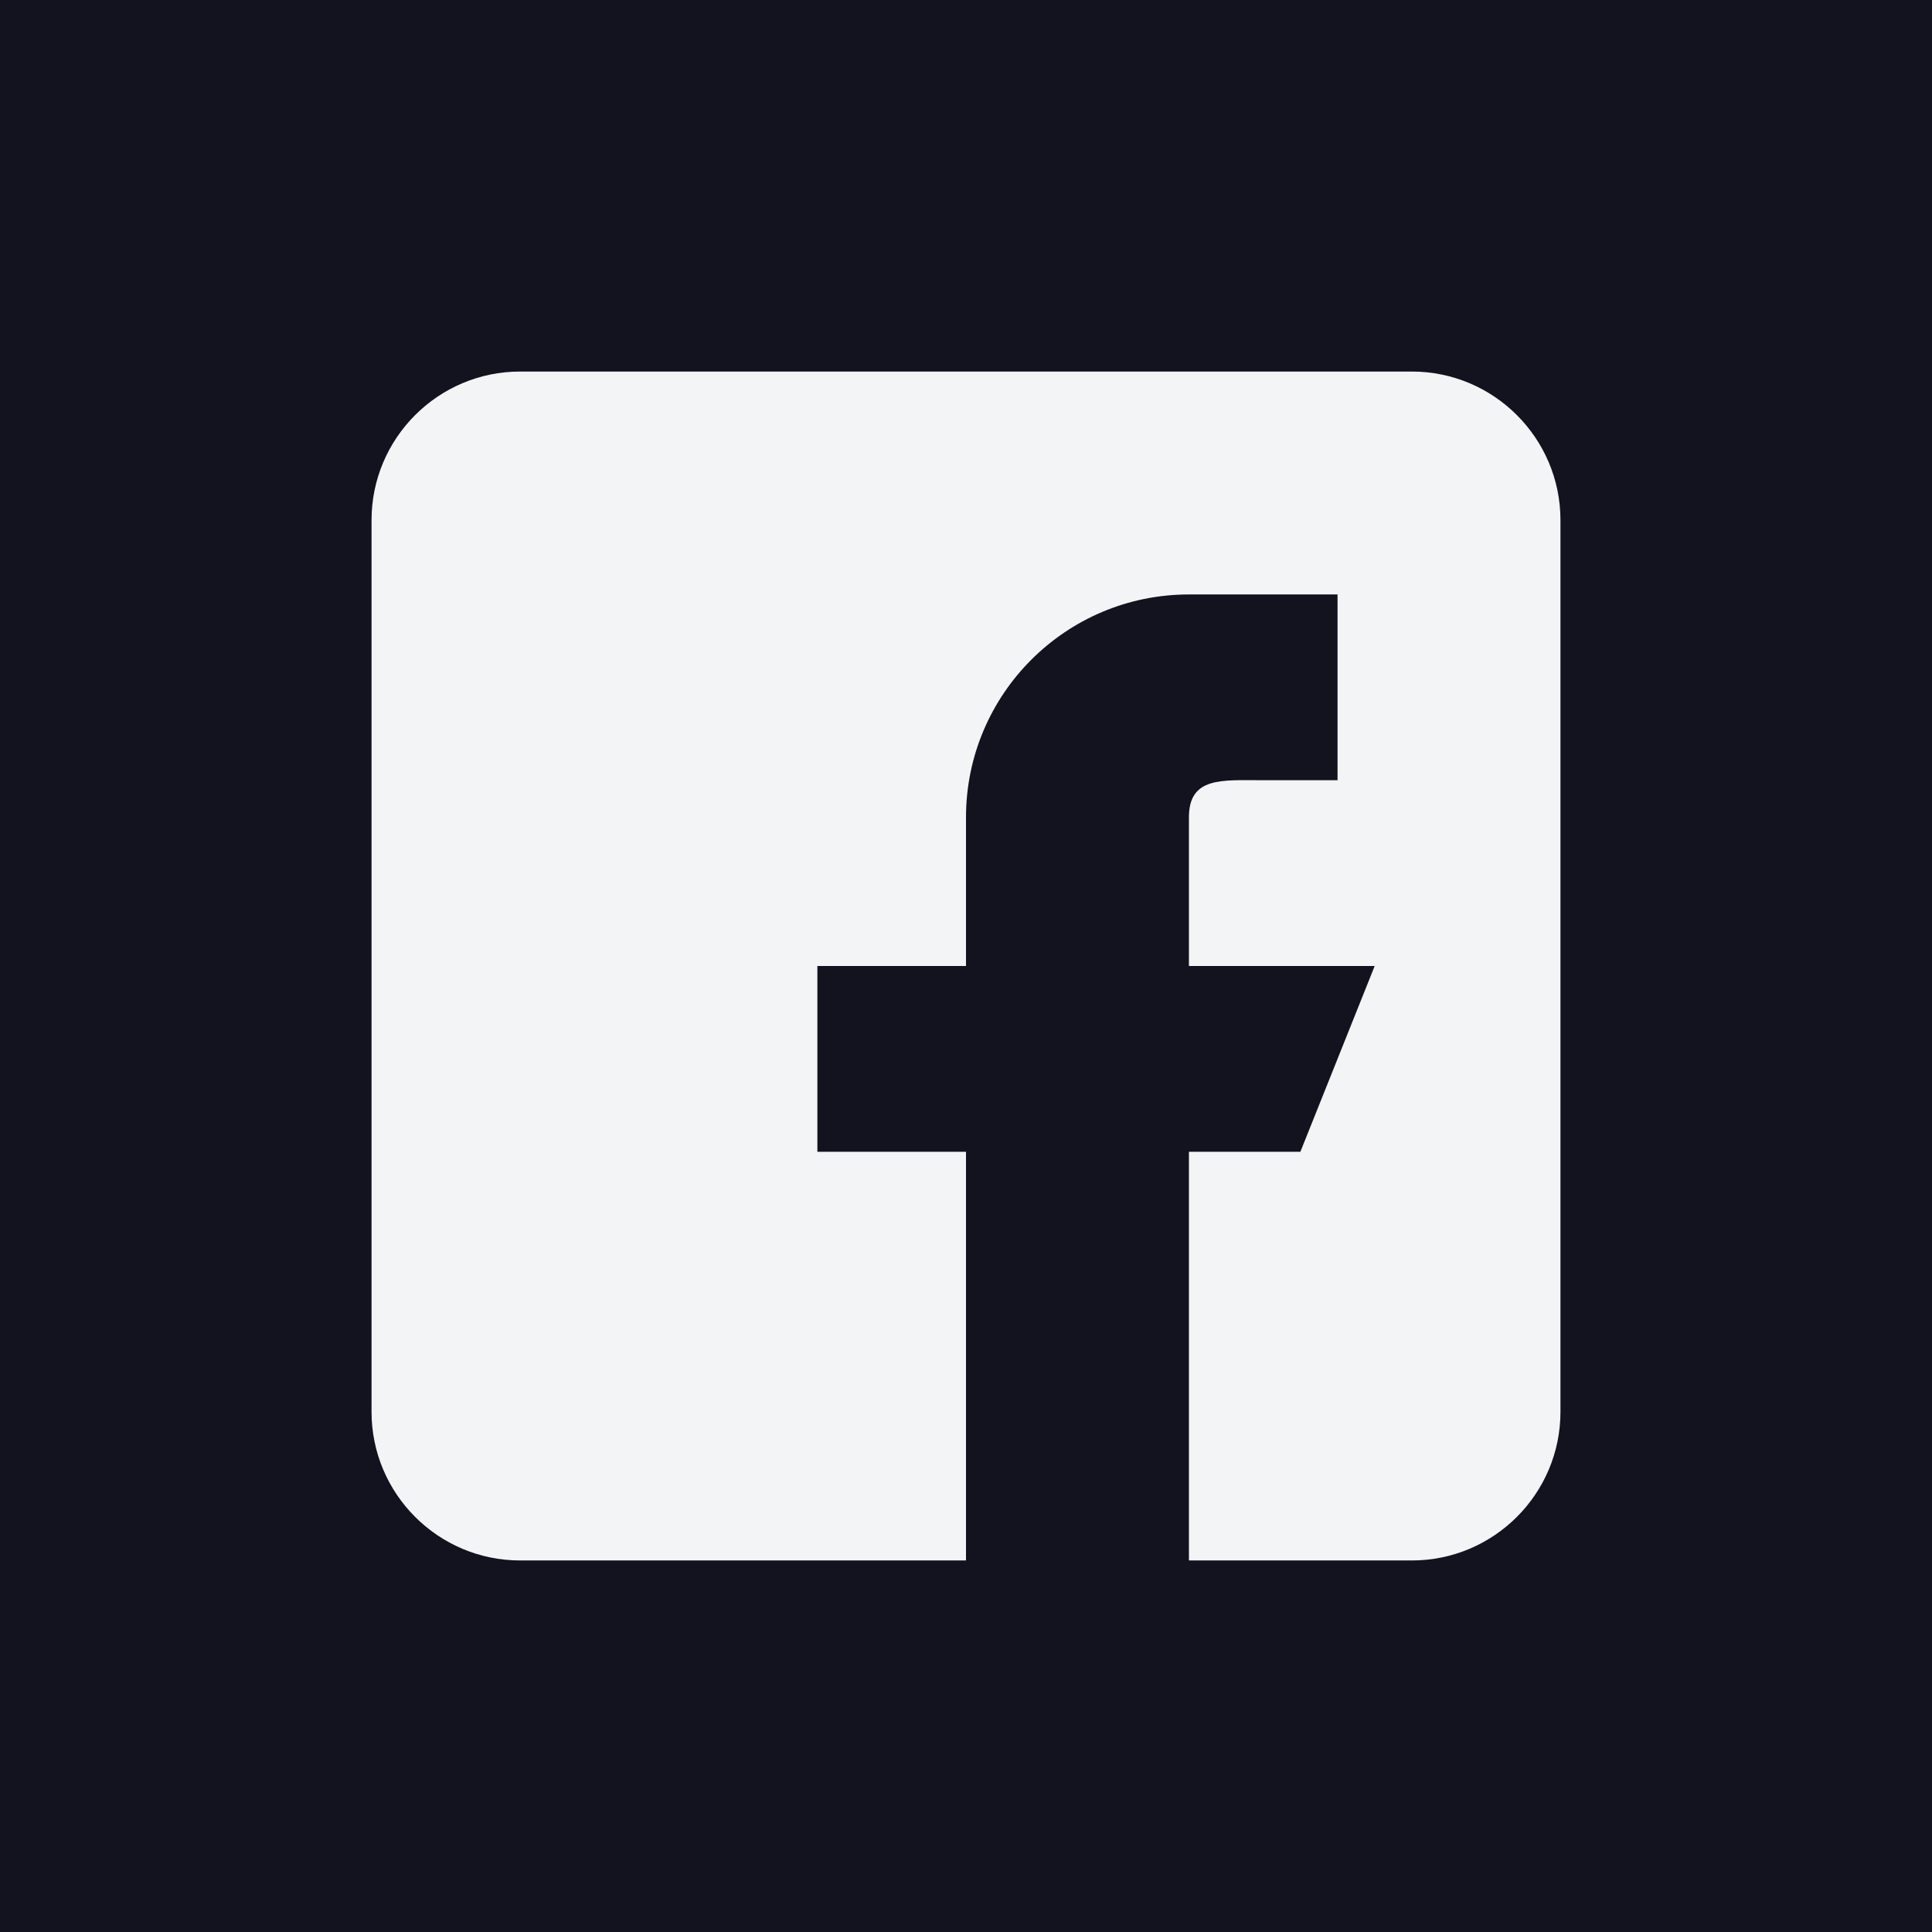 <?xml version="1.0" encoding="UTF-8"?> <svg xmlns="http://www.w3.org/2000/svg" width="52" height="52" viewBox="0 0 52 52" fill="none"> <rect width="52" height="52" fill="#12131E"></rect> <g clip-path="url(#clip0_1611_406)"> <path d="M38 10H14C11.794 10 10 11.794 10 14V38C10 40.206 11.794 42 14 42H26V31H22V26H26V22C26 18.686 28.686 16 32 16H36V21H34C32.896 21 32 20.896 32 22V26H37L35 31H32V42H38C40.206 42 42 40.206 42 38V14C42 11.794 40.206 10 38 10Z" fill="#F2F4F5"></path> </g> <defs> <clipPath id="clip0_1611_406"> <rect width="32" height="32" fill="white" transform="translate(10 10)"></rect> </clipPath> </defs> </svg> 